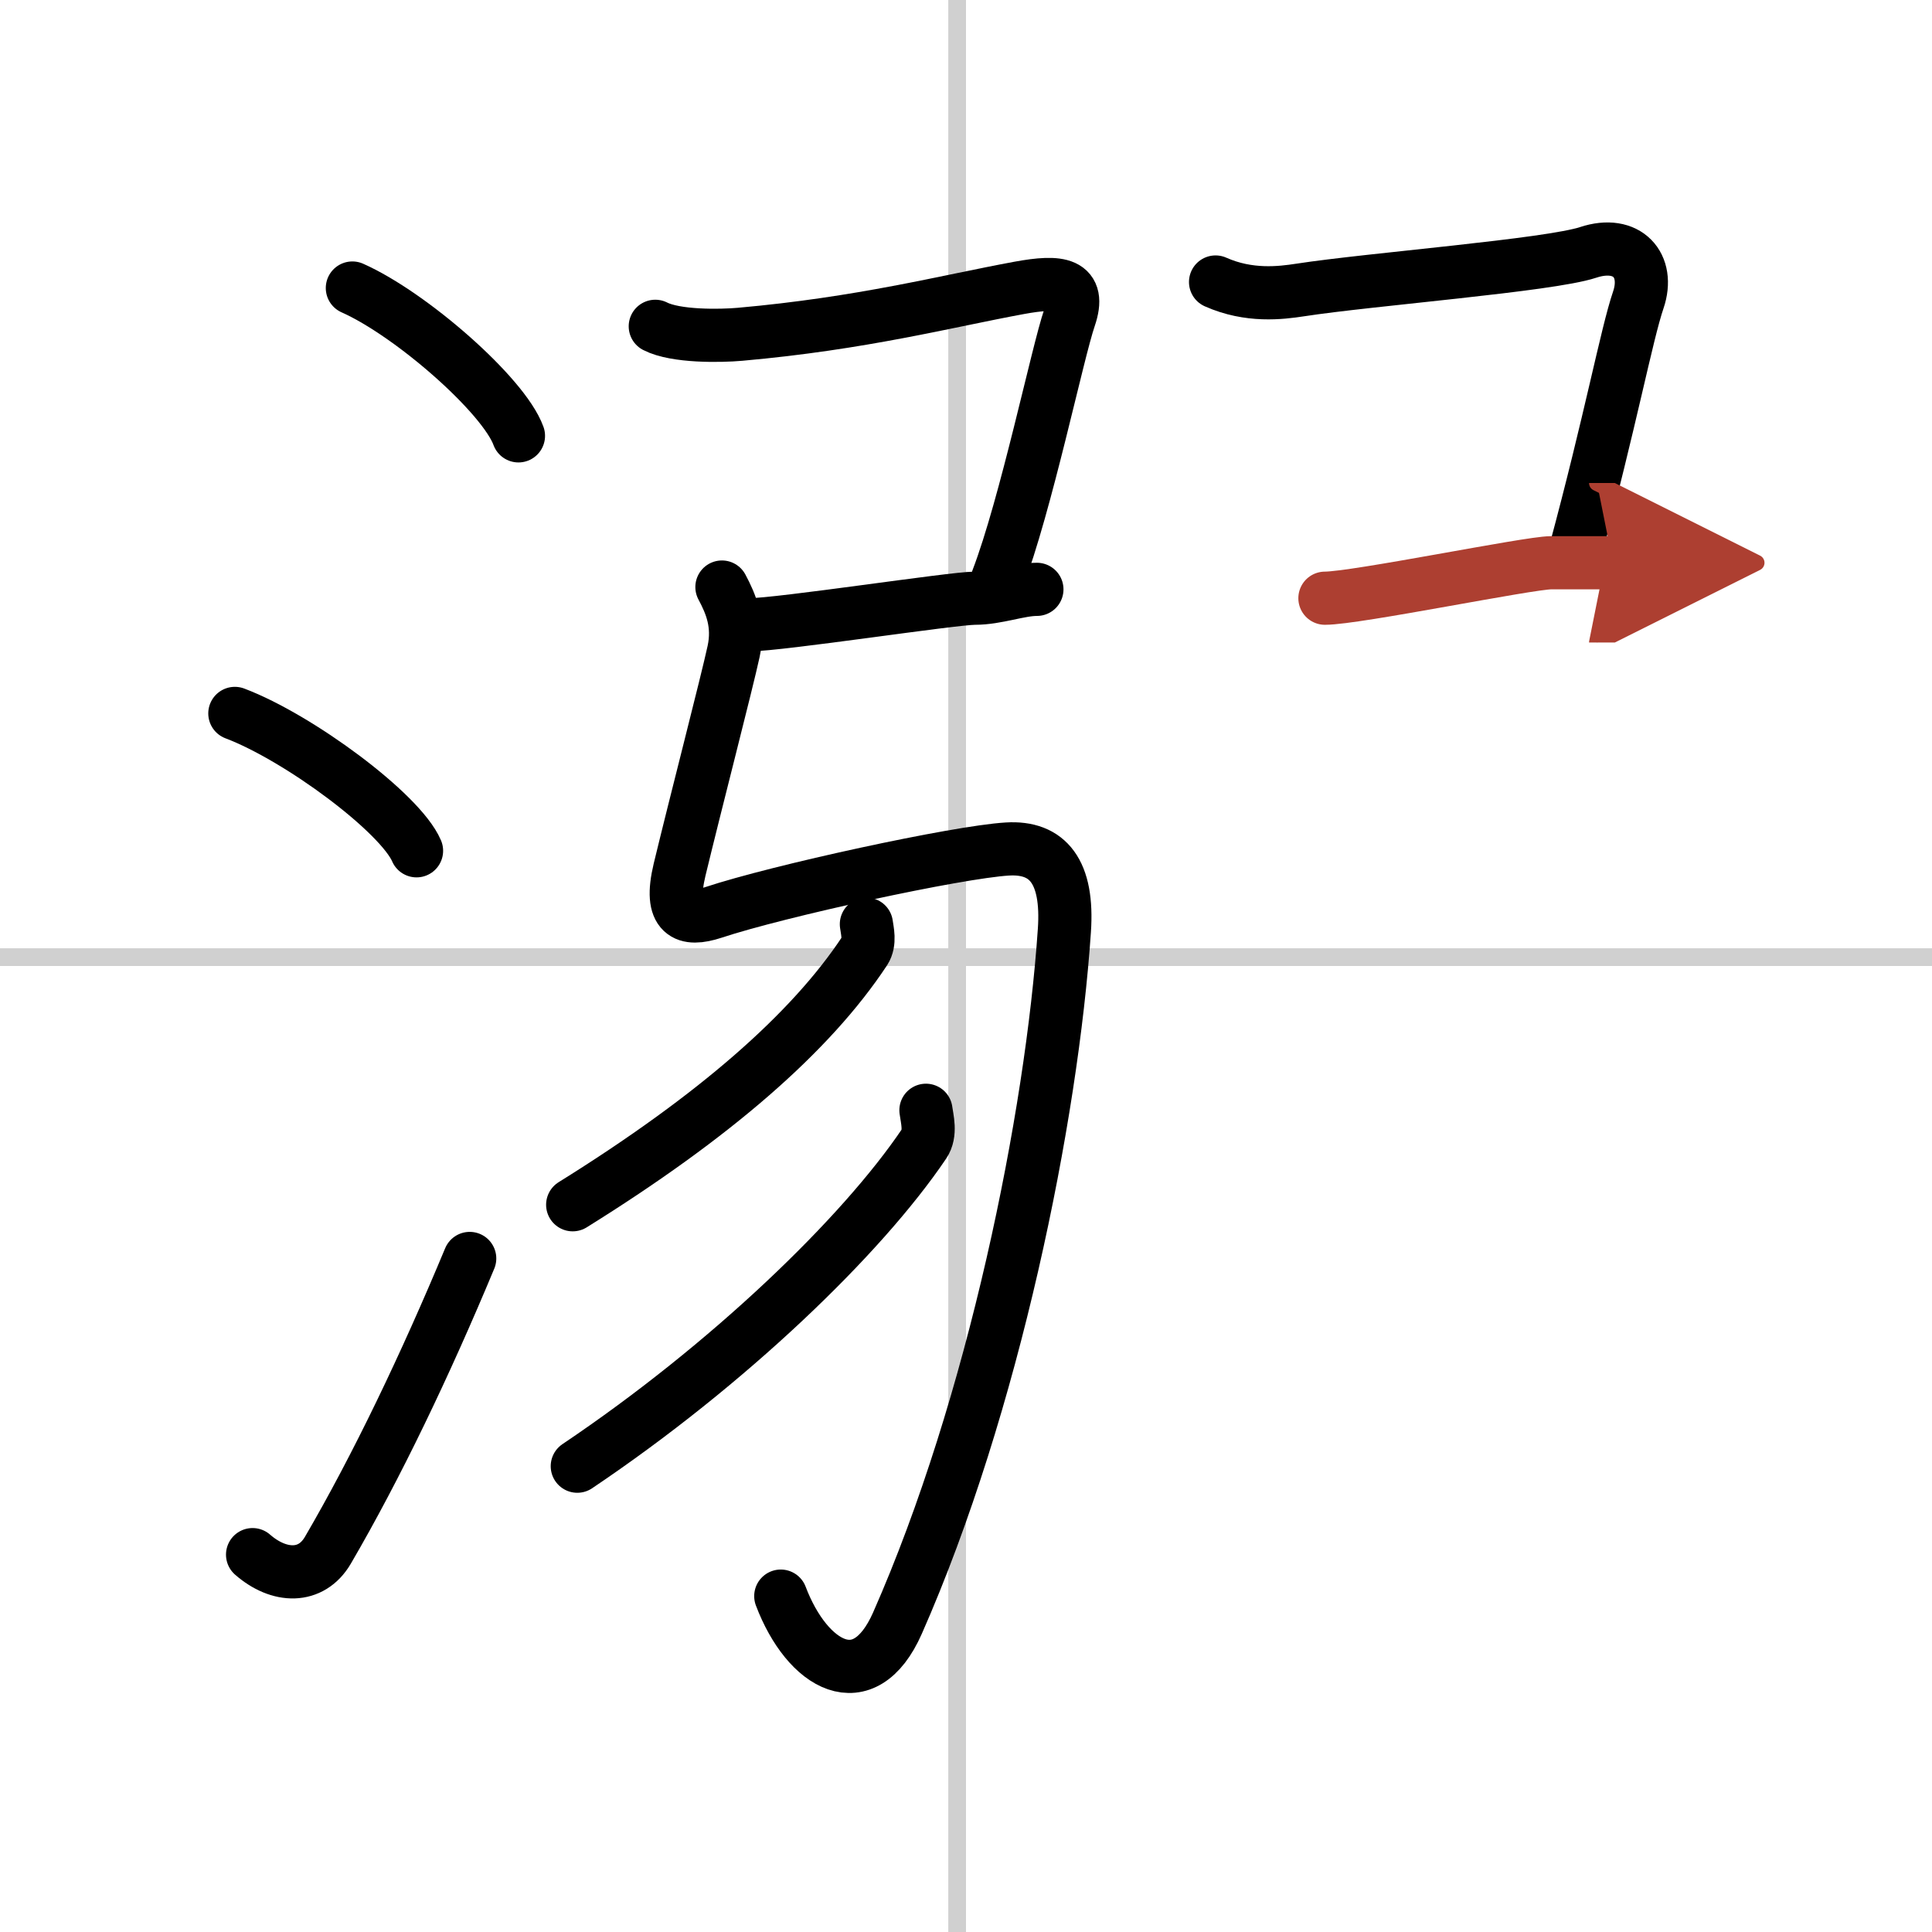 <svg width="400" height="400" viewBox="0 0 109 109" xmlns="http://www.w3.org/2000/svg"><defs><marker id="a" markerWidth="4" orient="auto" refX="1" refY="5" viewBox="0 0 10 10"><polyline points="0 0 10 5 0 10 1 5" fill="#ad3f31" stroke="#ad3f31"/></marker></defs><g fill="none" stroke="#000" stroke-linecap="round" stroke-linejoin="round" stroke-width="3"><rect width="100%" height="100%" fill="#fff" stroke="#fff"/><line x1="54" x2="54" y2="109" stroke="#d0d0d0" stroke-width="1"/><line x2="109" y1="54" y2="54" stroke="#d0d0d0" stroke-width="1"/><path d="m19.88 16.25c3.31 1.47 8.54 6.05 9.37 8.34"/><path d="m13.25 40.25c3.62 1.37 9.34 5.62 10.25 7.75"/><path d="M14.25,87.71c1.5,1.31,3.31,1.36,4.25-0.25C21.25,82.75,24,77,26.5,71"/><path d="m36.97 18.41c1.15 0.59 3.66 0.55 4.78 0.45 6.88-0.61 11.63-1.86 15.76-2.62 2.29-0.42 3.49-0.26 2.83 1.68-0.67 1.94-2.46 10.58-4.07 14.78"/><path d="m42.25 35.25c1.75 0 11.5-1.5 12.75-1.5s2.5-0.5 3.5-0.5"/><path d="m40.73 33.12c0.52 0.97 0.99 2.1 0.66 3.63-0.38 1.76-2.13 8.51-3.05 12.32-0.62 2.59 0.37 2.91 1.9 2.41 3.67-1.22 13.76-3.41 16.59-3.58 2.29-0.14 3.45 1.28 3.22 4.6-0.71 10.5-3.98 26.75-9.42 39.08-1.88 4.25-5.08 2.42-6.58-1.53"/><path d="m48.88 52.14c0.05 0.37 0.22 1.02-0.09 1.5-3.04 4.61-8.49 9.36-16.48 14.33"/><path d="M52.24,62.64c0.06,0.47,0.3,1.3-0.11,1.9C48.61,69.75,41.08,77,32.57,82.72"/><path d="m68.58 15.91c1.89 0.84 3.67 0.62 4.78 0.45 3.96-0.61 14.03-1.39 16.24-2.12s3.49 0.74 2.83 2.68-1.57 6.83-3.58 14.28"/><path d="m74.75 33.75c1.75 0 11.5-2 12.75-2s2.5 0 3.5 0" marker-end="url(#a)" stroke="#ad3f31"/></g></svg>
